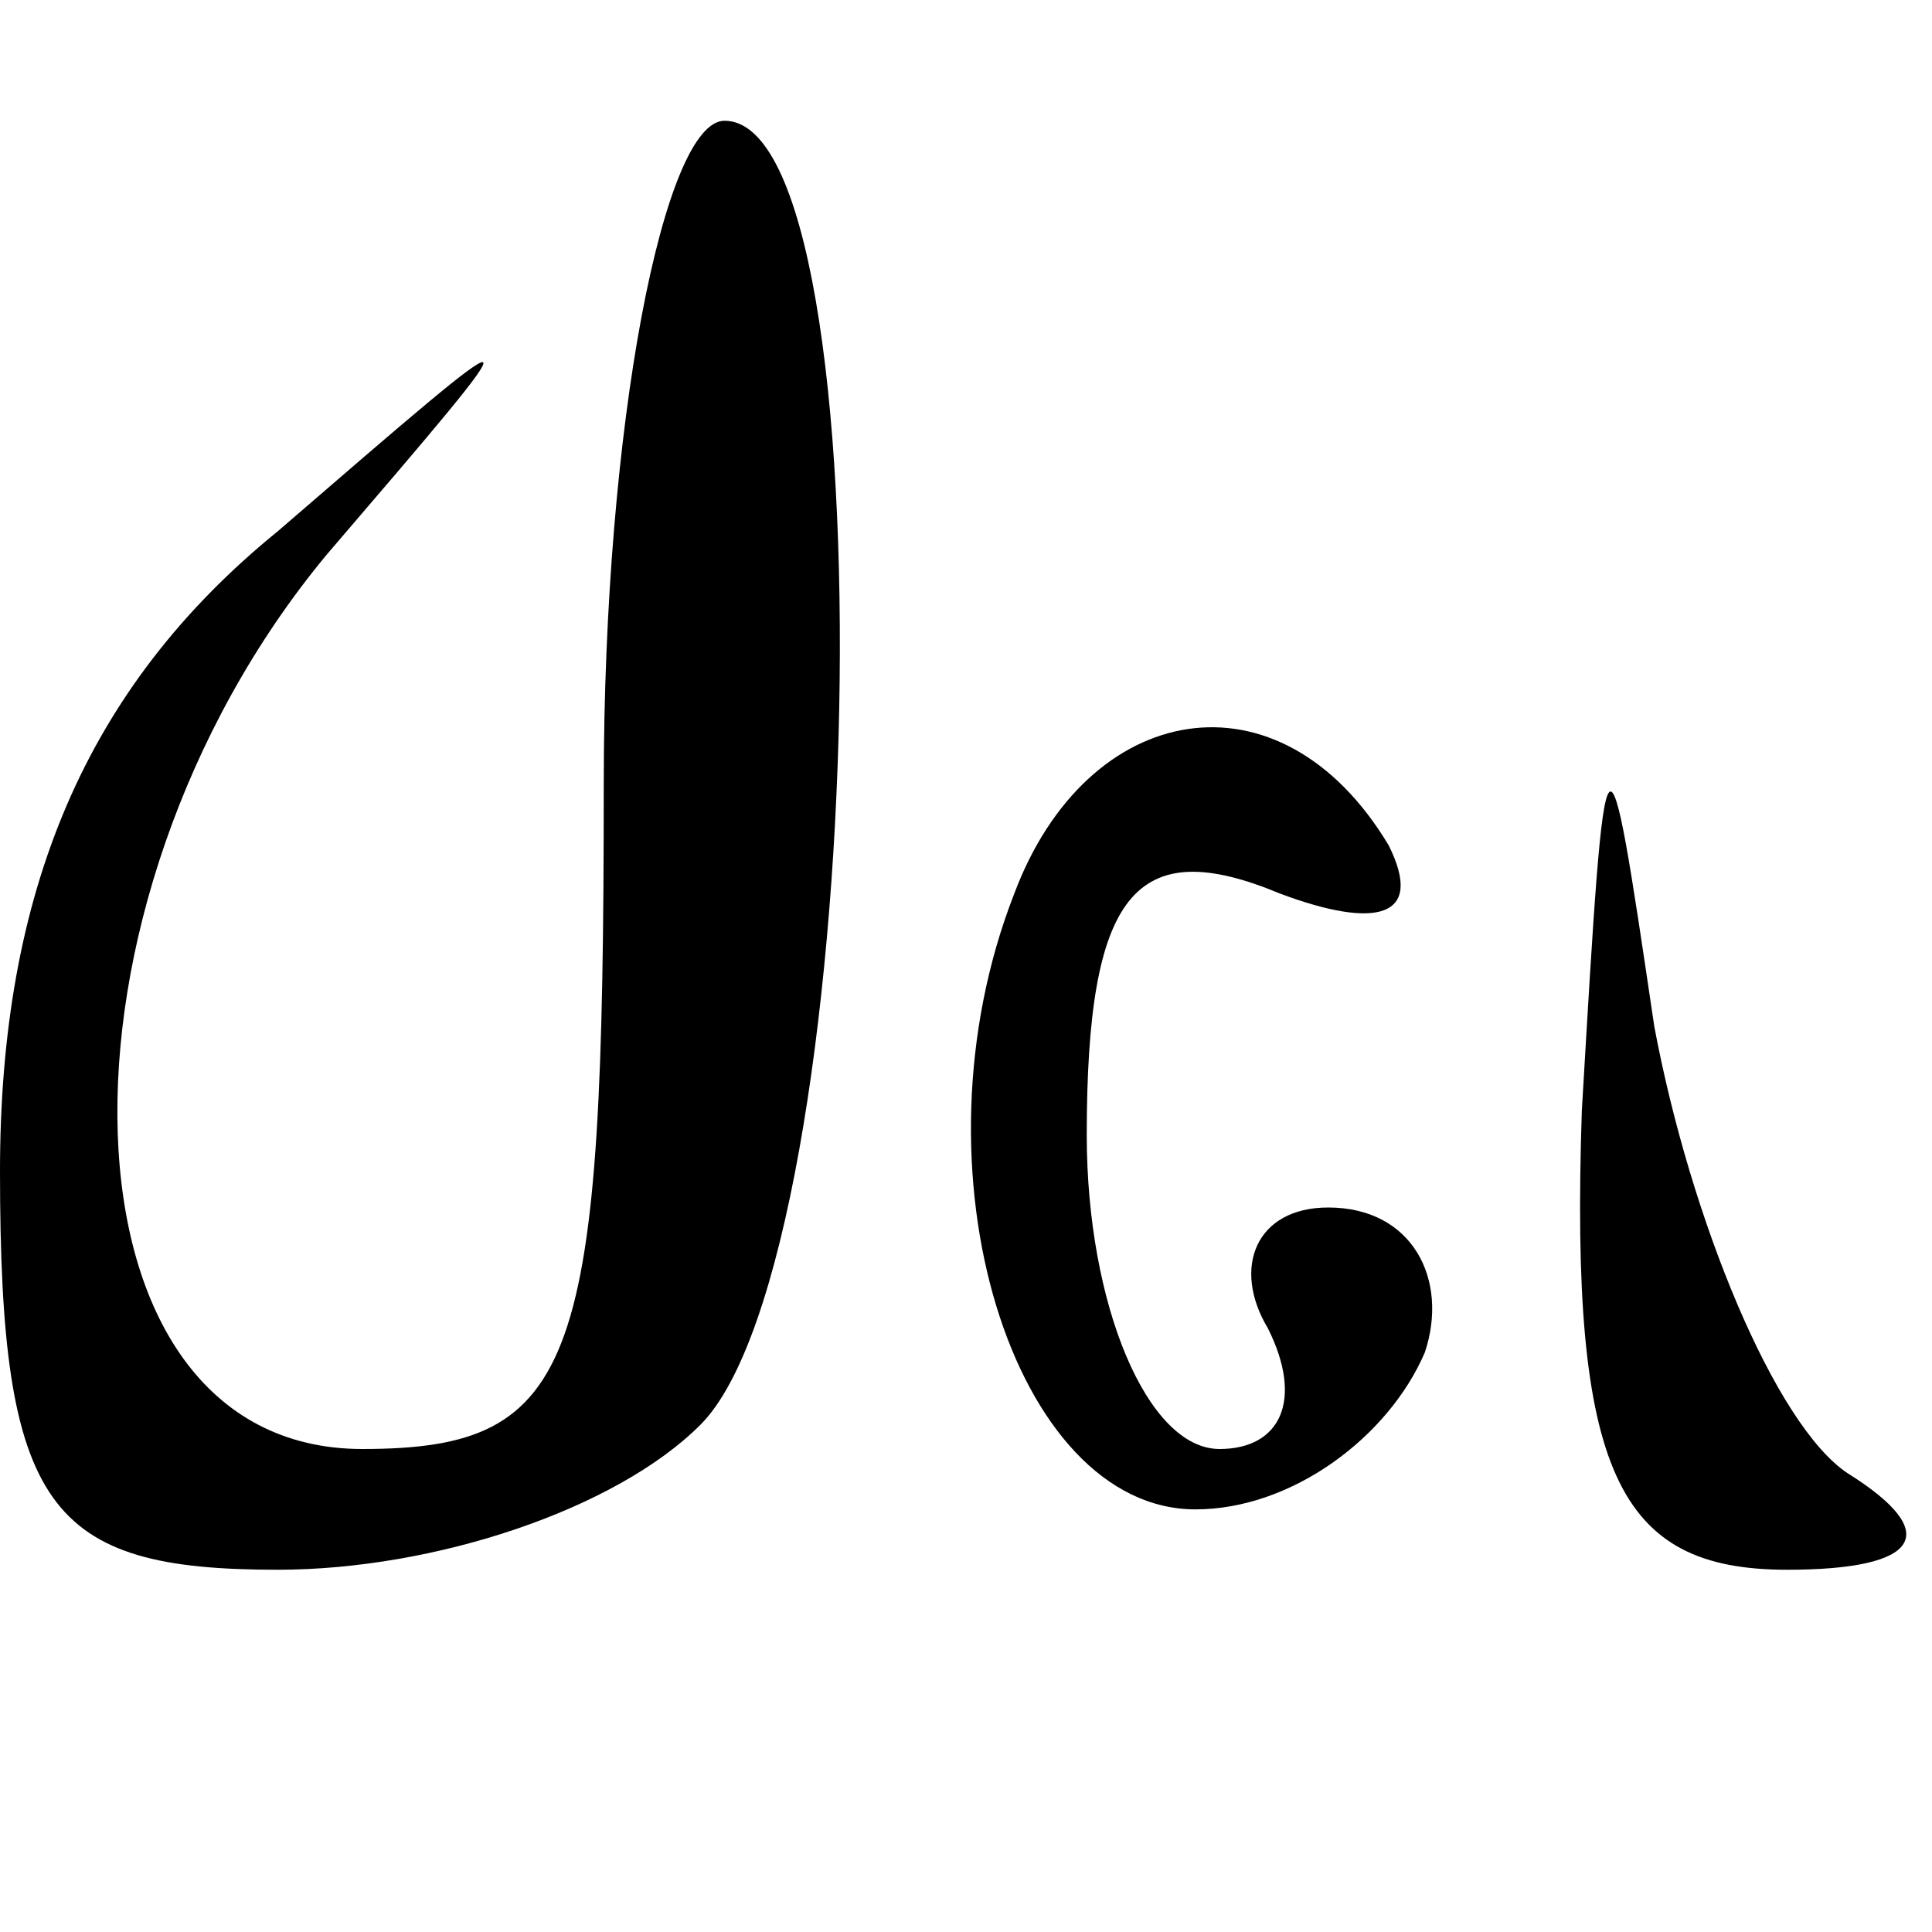 <?xml version="1.0" standalone="no"?>
<!DOCTYPE svg PUBLIC "-//W3C//DTD SVG 20010904//EN"
 "http://www.w3.org/TR/2001/REC-SVG-20010904/DTD/svg10.dtd">
<svg version="1.0" xmlns="http://www.w3.org/2000/svg"
 width="16pt" height="16pt" viewBox="0 0 16 16"
 preserveAspectRatio="xMidYMid meet">

<g transform="translate(0,16) scale(0.1,-0.1)"
fill="#000000" stroke="none">
<path d="M50 95 c0 -48 -2 -55 -20 -55 -26 0 -27 45 -3 74 18 21 18 21 -4 2
-16 -13 -23 -30 -23 -53 0 -28 4 -33 23 -33 13 0 28 5 35 12 14 14 16 108 2
108 -5 0 -10 -25 -10 -55z"/>
<path d="M84 86 c-9 -23 0 -51 15 -51 8 0 16 6 19 13 2 6 -1 12 -8 12 -6 0 -8
-5 -5 -10 3 -6 1 -10 -4 -10 -6 0 -11 12 -11 26 0 20 4 25 16 20 8 -3 12 -2 9
4 -9 15 -25 12 -31 -4z"/>
<path d="M131 68 c-1 -30 3 -38 17 -38 11 0 13 3 5 8 -6 4 -13 21 -16 37 -4
27 -4 27 -6 -7z"/>
</g>
</svg>
